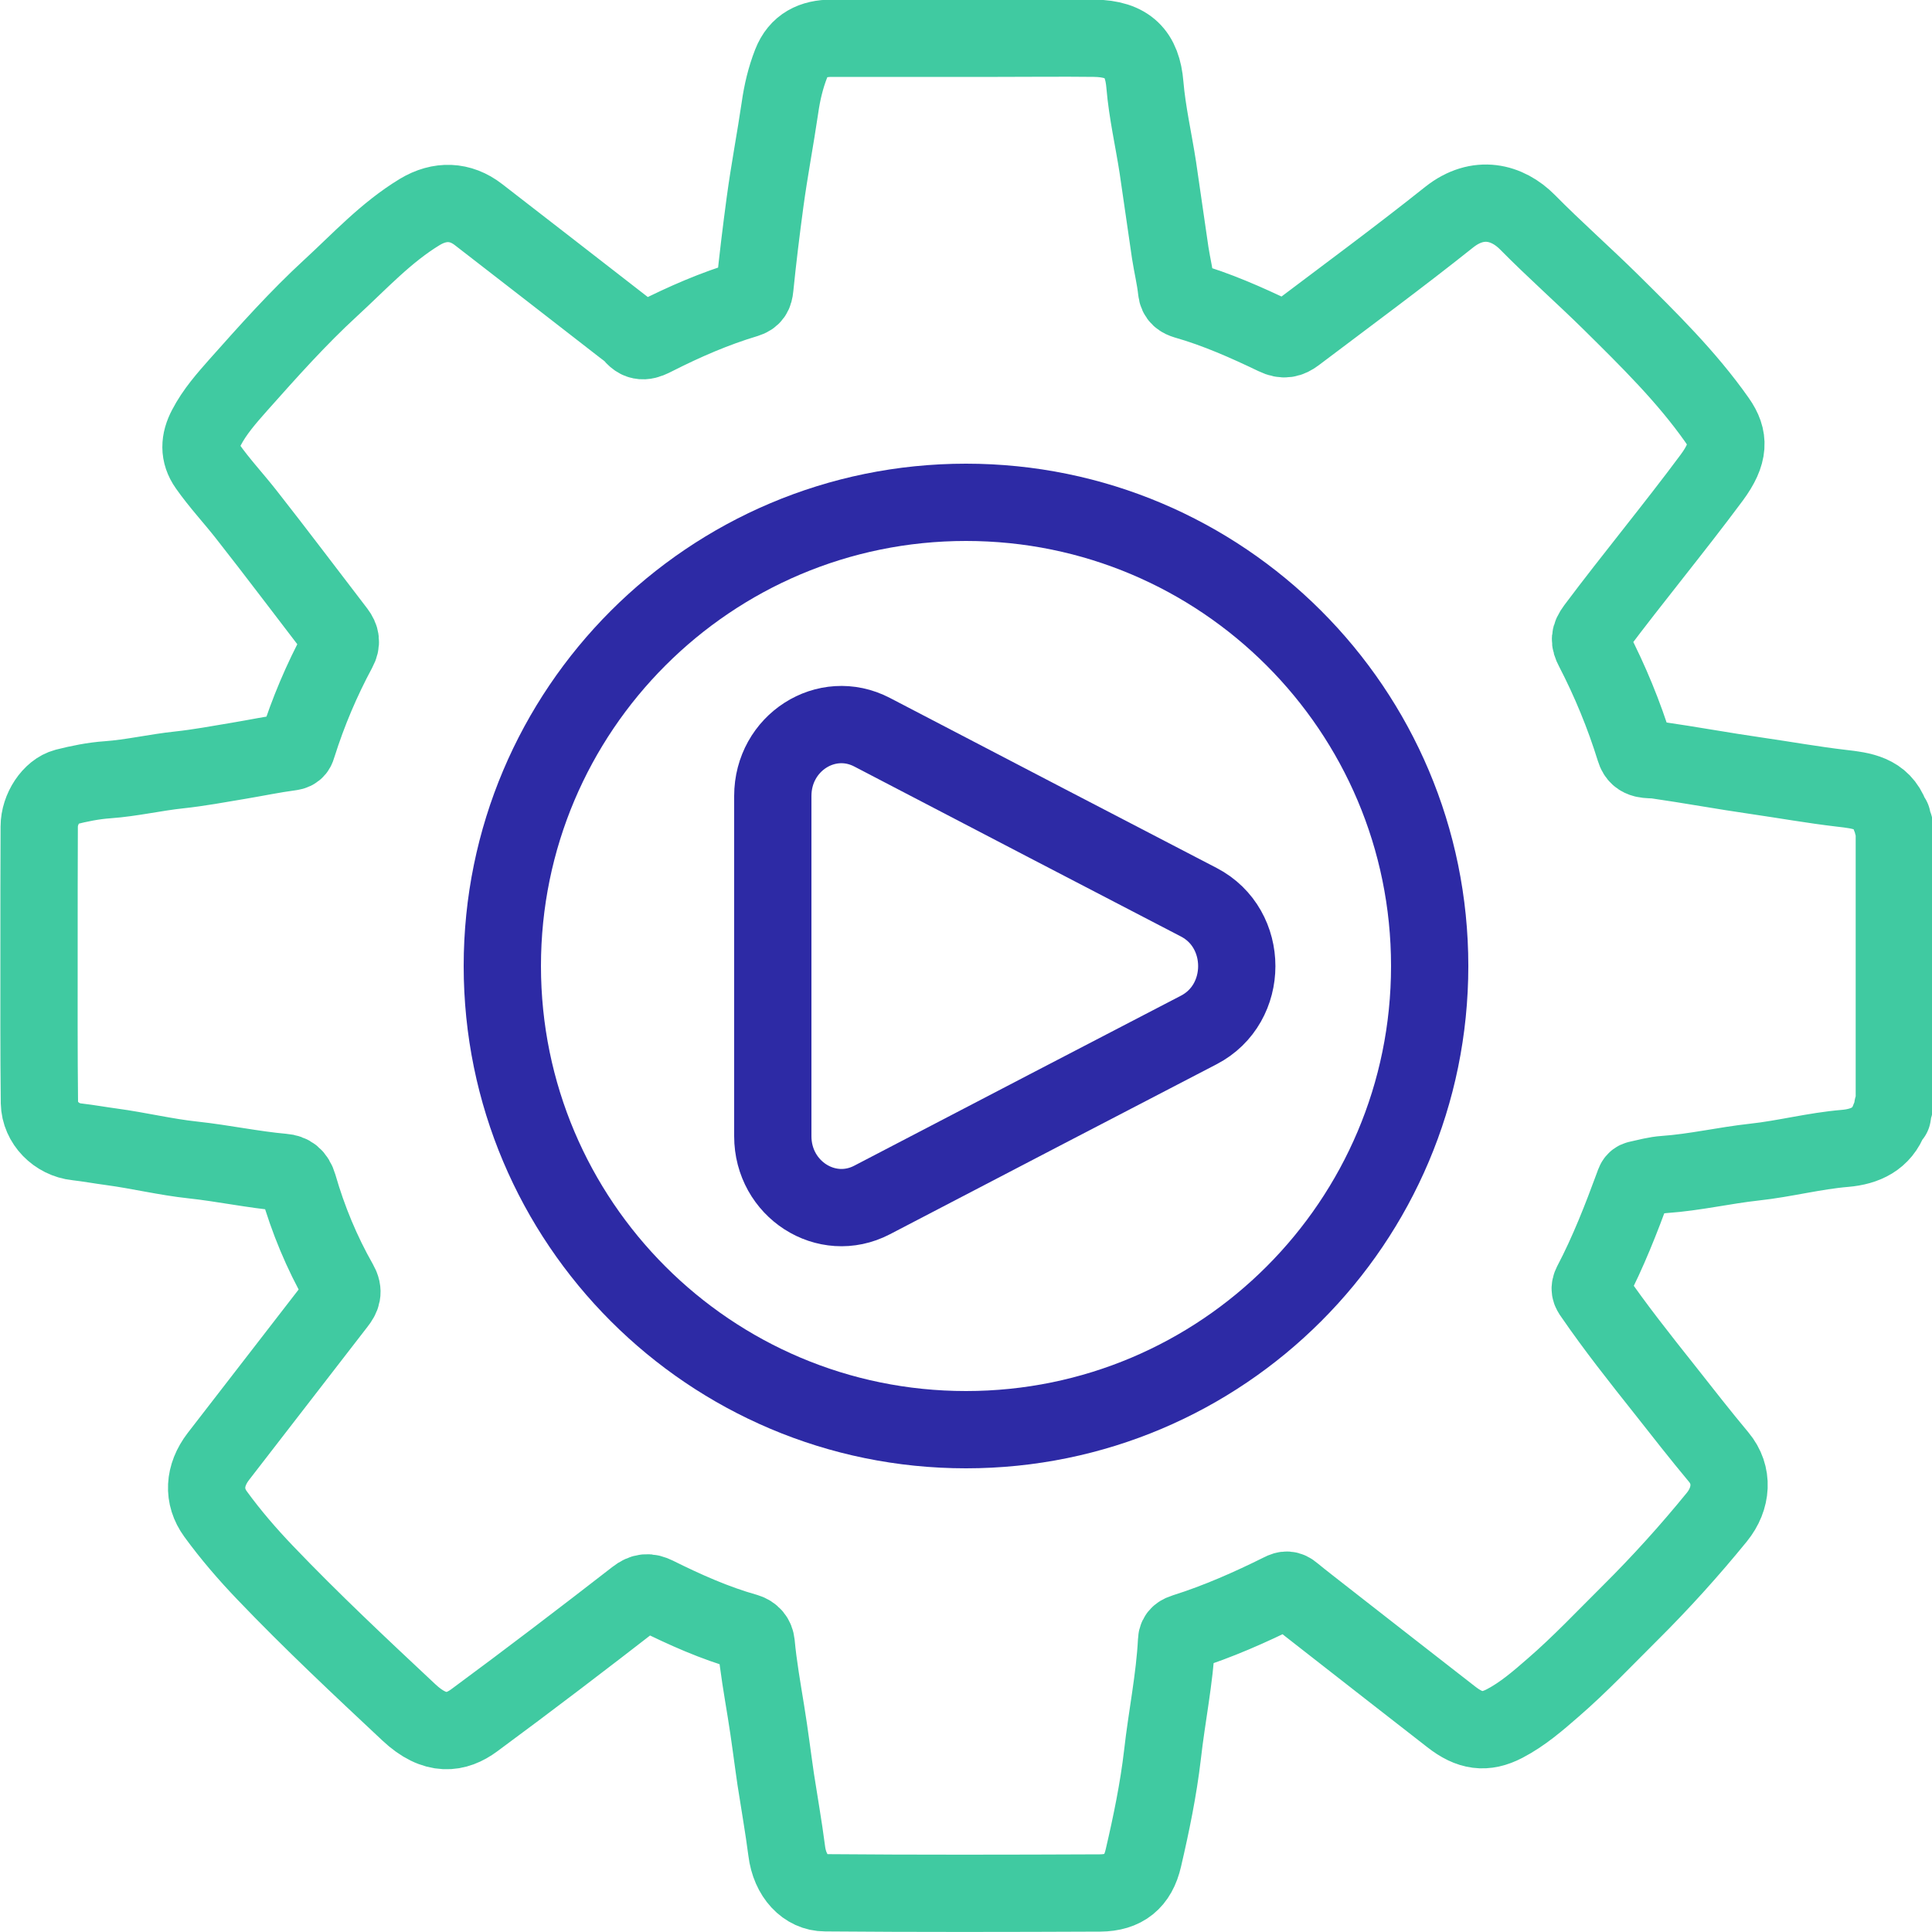 <svg xmlns="http://www.w3.org/2000/svg" width="100" height="100" viewBox="0 0 100 100" fill="none"><g id="uuid-61803bb0-3079-46cf-a48a-7101552d4381" clip-path="url(#clip0_528_949)"><path id="Vector" d="M97.8 57.89C97.41 58.96 96.53 59.35 95.5 59.44C93.92 59.57 92.38 59.98 90.81 60.15C89.25 60.32 87.73 60.68 86.16 60.79C85.7 60.82 85.24 60.95 84.78 61.05C84.63 61.08 84.6 61.21 84.55 61.35C83.91 63.09 83.24 64.81 82.38 66.45C82.26 66.69 82.3 66.82 82.45 67.02C83.61 68.71 84.88 70.31 86.15 71.91C87.08 73.09 88 74.27 88.96 75.42C89.73 76.34 89.65 77.56 88.86 78.53C87.45 80.26 85.96 81.91 84.38 83.48C83.06 84.79 81.79 86.14 80.38 87.36C79.6 88.04 78.8 88.73 77.88 89.21C76.88 89.73 76.08 89.62 75.11 88.86C72.94 87.17 70.77 85.48 68.61 83.79C68.04 83.34 67.46 82.9 66.9 82.44C66.7 82.27 66.56 82.27 66.33 82.39C64.7 83.2 63.05 83.93 61.31 84.48C61.12 84.54 60.91 84.63 60.9 84.92C60.8 86.9 60.39 88.85 60.17 90.82C59.96 92.62 59.59 94.41 59.18 96.17C58.9 97.39 58.18 97.97 56.94 97.98C52.2 98 47.45 98.01 42.71 97.97C41.71 97.97 40.88 97.11 40.72 95.8C40.56 94.56 40.34 93.33 40.15 92.09C39.98 90.93 39.84 89.77 39.65 88.61C39.46 87.43 39.25 86.26 39.14 85.07C39.11 84.79 38.95 84.57 38.62 84.47C36.99 84.01 35.45 83.32 33.94 82.57C33.57 82.39 33.3 82.39 32.93 82.68C30.16 84.83 27.37 86.96 24.55 89.04C23.63 89.72 22.53 89.92 21.16 88.63C18.64 86.27 16.12 83.91 13.73 81.41C12.81 80.45 11.94 79.44 11.16 78.37C10.49 77.45 10.55 76.37 11.3 75.39C13.35 72.74 15.39 70.1 17.44 67.45C17.69 67.13 17.81 66.86 17.56 66.42C16.65 64.82 15.95 63.13 15.44 61.36C15.3 60.89 15.04 60.71 14.66 60.68C13.09 60.54 11.56 60.21 9.99 60.04C8.58 59.89 7.19 59.55 5.78 59.36C5.18 59.28 4.58 59.17 3.97 59.1C2.93 58.99 2.06 58.12 2.04 57.08C2.01 54.44 2.02 51.79 2.02 49.15C2.02 47.03 2.02 44.9 2.03 42.78C2.03 41.88 2.66 40.93 3.39 40.74C4.1 40.56 4.84 40.41 5.57 40.36C6.82 40.27 8.04 39.98 9.28 39.85C10.3 39.74 11.32 39.55 12.34 39.38C13.24 39.23 14.14 39.04 15.05 38.92C15.32 38.88 15.35 38.76 15.41 38.56C15.95 36.85 16.65 35.2 17.5 33.62C17.69 33.27 17.64 33 17.42 32.71C15.86 30.68 14.32 28.63 12.74 26.62C12.08 25.78 11.35 25 10.74 24.13C10.28 23.48 10.32 22.82 10.68 22.14C11.11 21.31 11.73 20.61 12.34 19.92C13.88 18.19 15.42 16.46 17.13 14.89C18.61 13.53 19.98 12.03 21.73 10.97C22.76 10.35 23.83 10.38 24.77 11.11C27.27 13.05 29.77 14.98 32.26 16.92C32.43 17.05 32.63 17.19 32.75 17.33C33.13 17.8 33.48 17.64 33.91 17.42C35.43 16.65 36.99 15.97 38.63 15.48C38.95 15.38 39.04 15.21 39.07 14.89C39.22 13.41 39.4 11.93 39.6 10.45C39.82 8.82 40.13 7.21 40.37 5.58C40.48 4.8 40.66 4.03 40.95 3.29C41.32 2.34 42.07 1.98 43.05 1.98C45.91 1.98 48.78 1.98 51.64 1.98C53.3 1.98 54.96 1.96 56.63 1.98C58.39 2 59.13 2.79 59.26 4.39C59.38 5.82 59.71 7.24 59.93 8.67C60.15 10.14 60.35 11.61 60.57 13.08C60.67 13.73 60.83 14.38 60.9 15.03C60.93 15.37 61.14 15.48 61.37 15.55C62.98 16.01 64.51 16.69 66.01 17.41C66.46 17.63 66.74 17.54 67.05 17.31C69.71 15.3 72.4 13.32 75.01 11.24C76.51 10.05 78.03 10.46 79.06 11.5C80.46 12.92 81.96 14.24 83.38 15.64C85.33 17.57 87.3 19.5 88.88 21.75C89.52 22.66 89.53 23.46 88.6 24.72C86.64 27.36 84.54 29.89 82.57 32.52C82.26 32.94 82.26 33.17 82.47 33.57C83.34 35.25 84.06 37 84.62 38.81C84.8 39.41 85.34 39.29 85.74 39.34C87.48 39.59 89.21 39.91 90.95 40.16C92.4 40.37 93.85 40.63 95.31 40.8C96.36 40.92 97.41 41.04 97.85 42.24C97.82 42.32 97.87 42.36 97.94 42.37C97.94 42.45 97.96 42.52 97.97 42.6C97.94 42.68 97.97 42.73 98.05 42.75C98.05 47.58 98.05 52.42 98.05 57.25C97.92 57.3 97.95 57.4 97.98 57.5C97.98 57.58 97.96 57.66 97.95 57.73C97.88 57.74 97.83 57.77 97.86 57.85L97.8 57.89Z" stroke="#40CAA1" stroke-width="4" stroke-linecap="round" stroke-linejoin="round"></path><path id="Vector_2" d="M50 74C63.255 74 74 63.255 74 50C74 36.745 63.255 26 50 26C36.745 26 26 36.745 26 50C26 63.255 36.745 74 50 74Z" stroke="#2D2AA5" stroke-width="4" stroke-linecap="round" stroke-linejoin="round"></path><path id="Vector_3" d="M40 50V41.2C40 38.45 42.78 36.67 45.14 37.9L54.2 42.62L62.05 46.7C64.67 48.06 64.67 51.95 62.05 53.31L54.2 57.39L45.14 62.11C42.78 63.34 40 61.55 40 58.81V50.01V50Z" stroke="#2D2AA5" stroke-width="4" stroke-linecap="round" stroke-linejoin="round"></path></g><defs><clipPath id="clip0_528_949"><rect width="100" height="100" fill="white"></rect></clipPath></defs></svg>